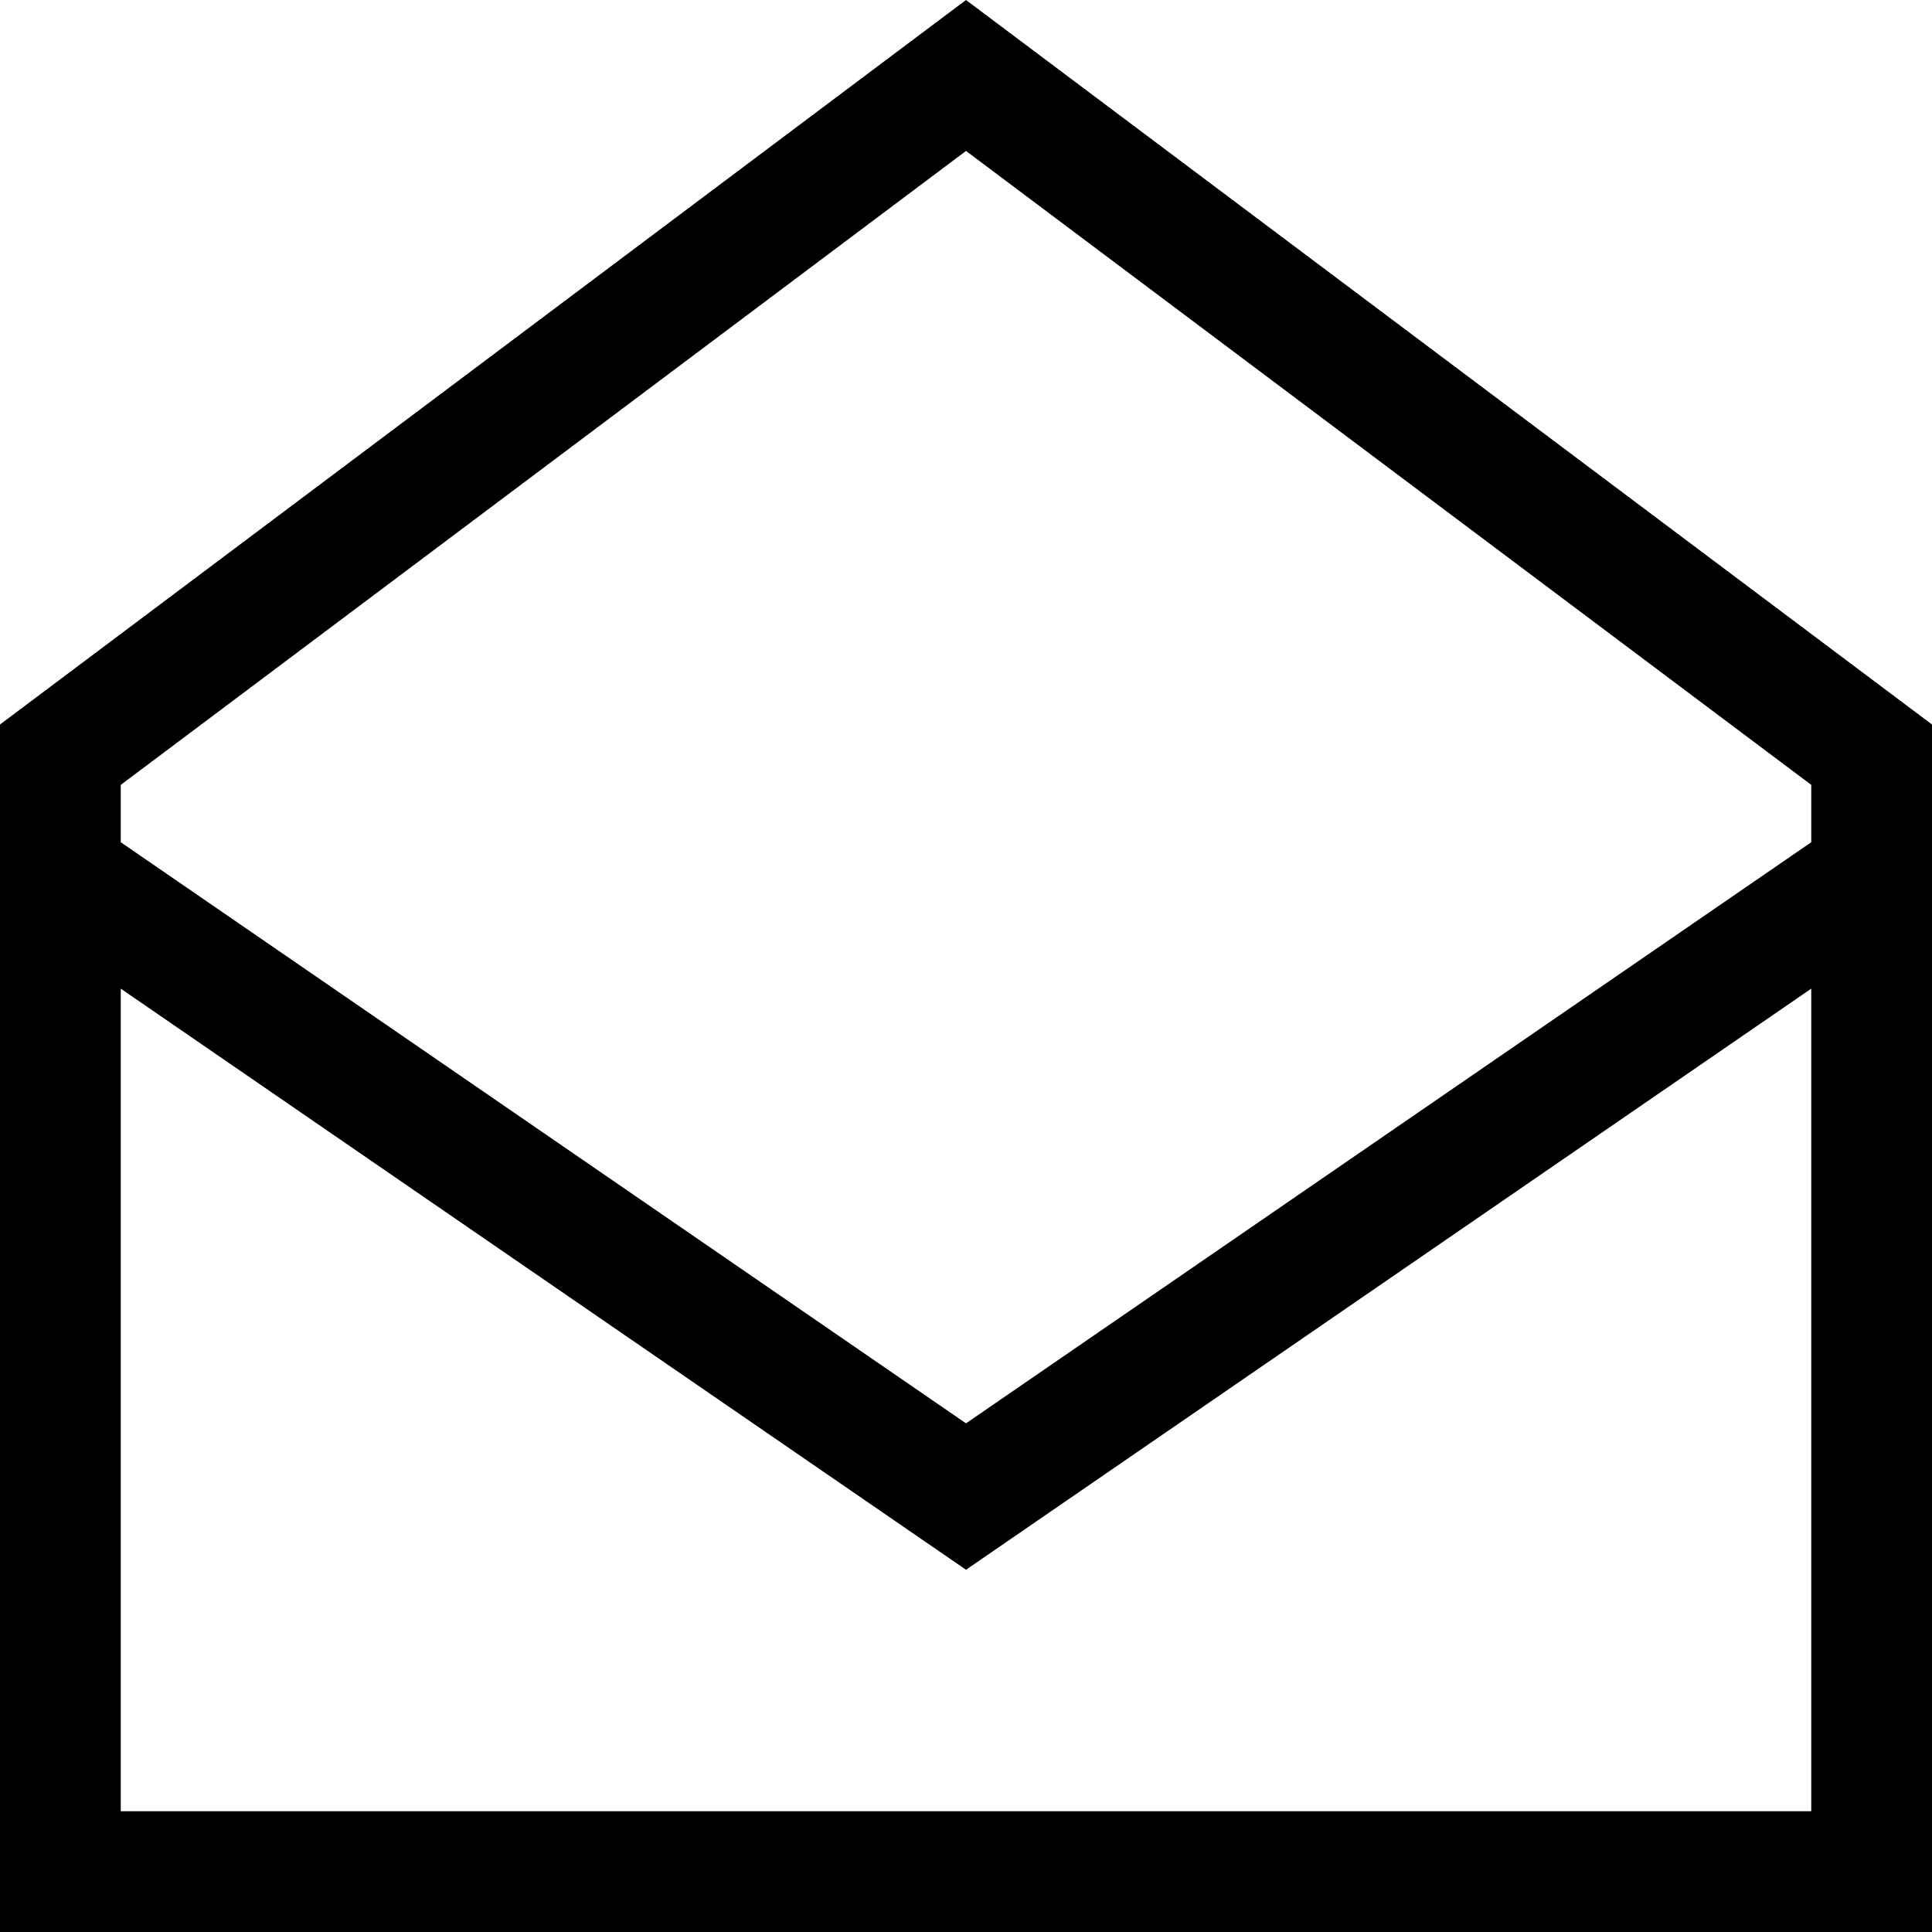 <svg xmlns="http://www.w3.org/2000/svg" viewBox="0 0 512 512"><!--! Font Awesome Pro 6.4.0 by @fontawesome - https://fontawesome.com License - https://fontawesome.com/license (Commercial License) Copyright 2023 Fonticons, Inc. --><path d="M32 223.2l224 154 224-154V208L256 40 32 208v15.2zM480 262L256 416 32 262V480H480V262zM0 192L256 0 512 192v48V480v32H480 32 0V480 240 192z"/></svg>